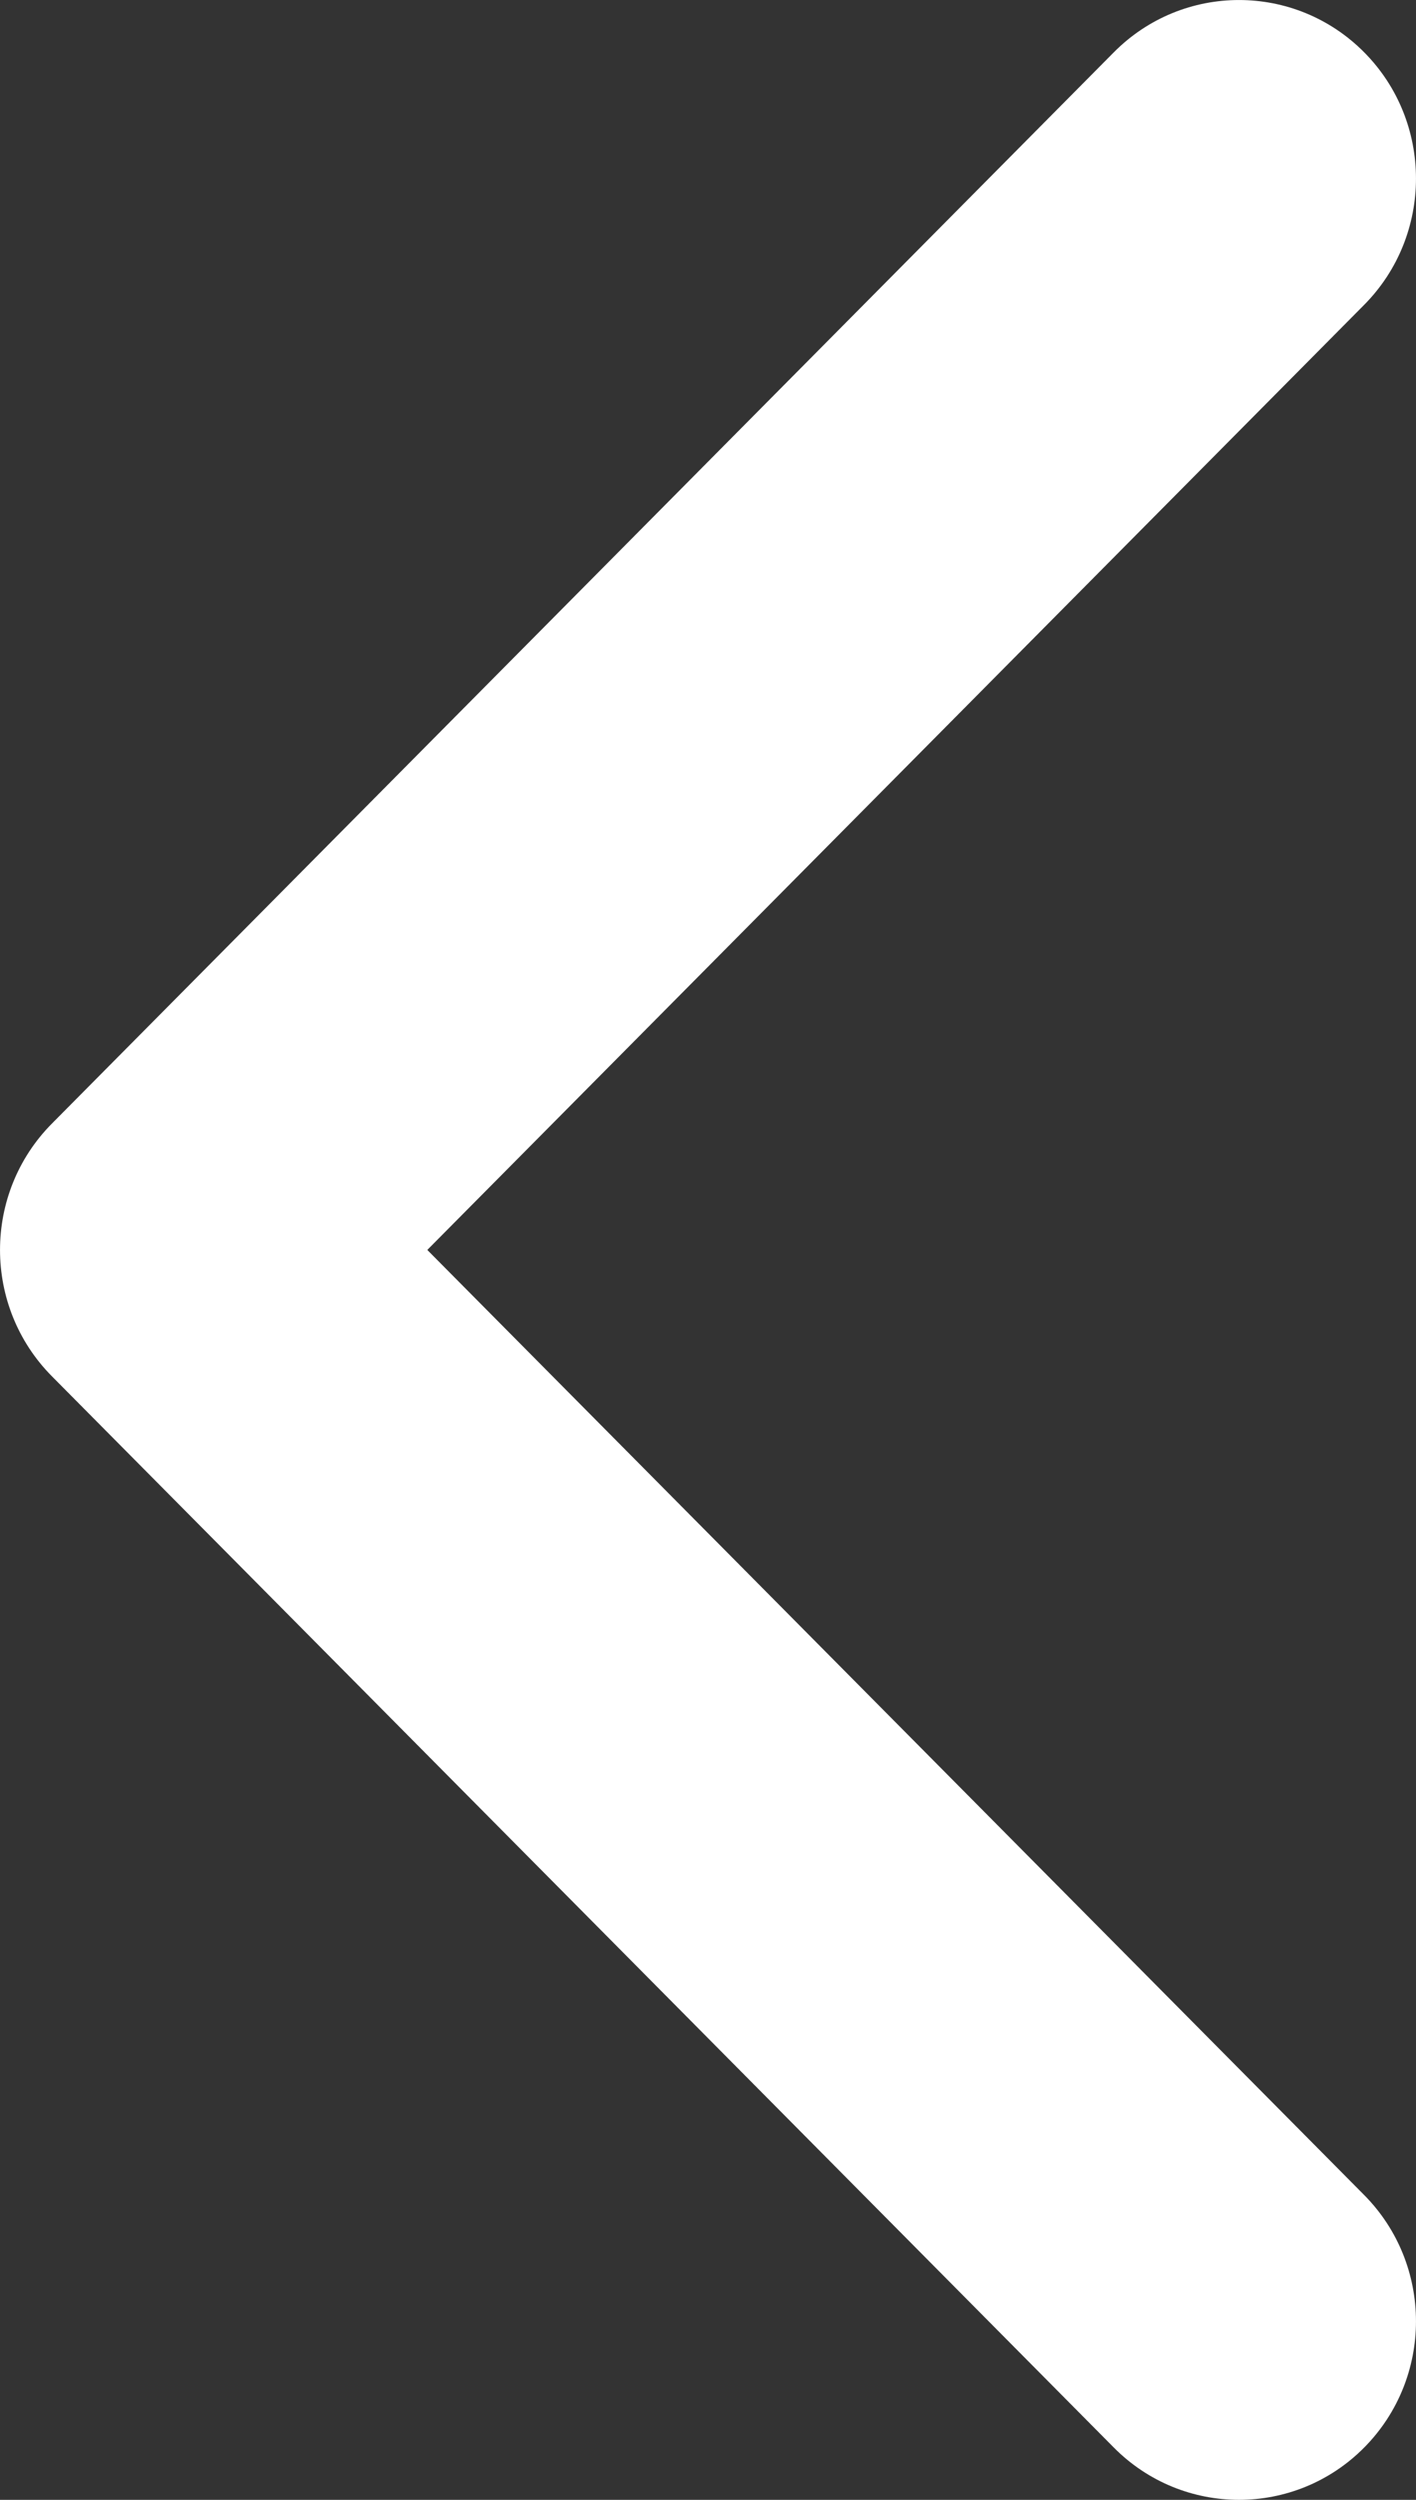 <svg width="17" height="30" viewBox="0 0 17 30" fill="none" xmlns="http://www.w3.org/2000/svg">
<rect x="0" y="0" width="17" height="30" fill="#333333" stroke="none"/>
<path d="M5.13 15L16.378 26.342C17.207 27.179 17.207 28.535 16.378 29.372C15.548 30.209 14.202 30.209 13.372 29.372L0.622 16.515C-0.207 15.678 -0.207 14.322 0.622 13.485L13.372 0.628C14.202 -0.209 15.548 -0.209 16.378 0.628C17.207 1.464 17.207 2.821 16.378 3.658L5.13 15Z" fill="white"/>
</svg>
